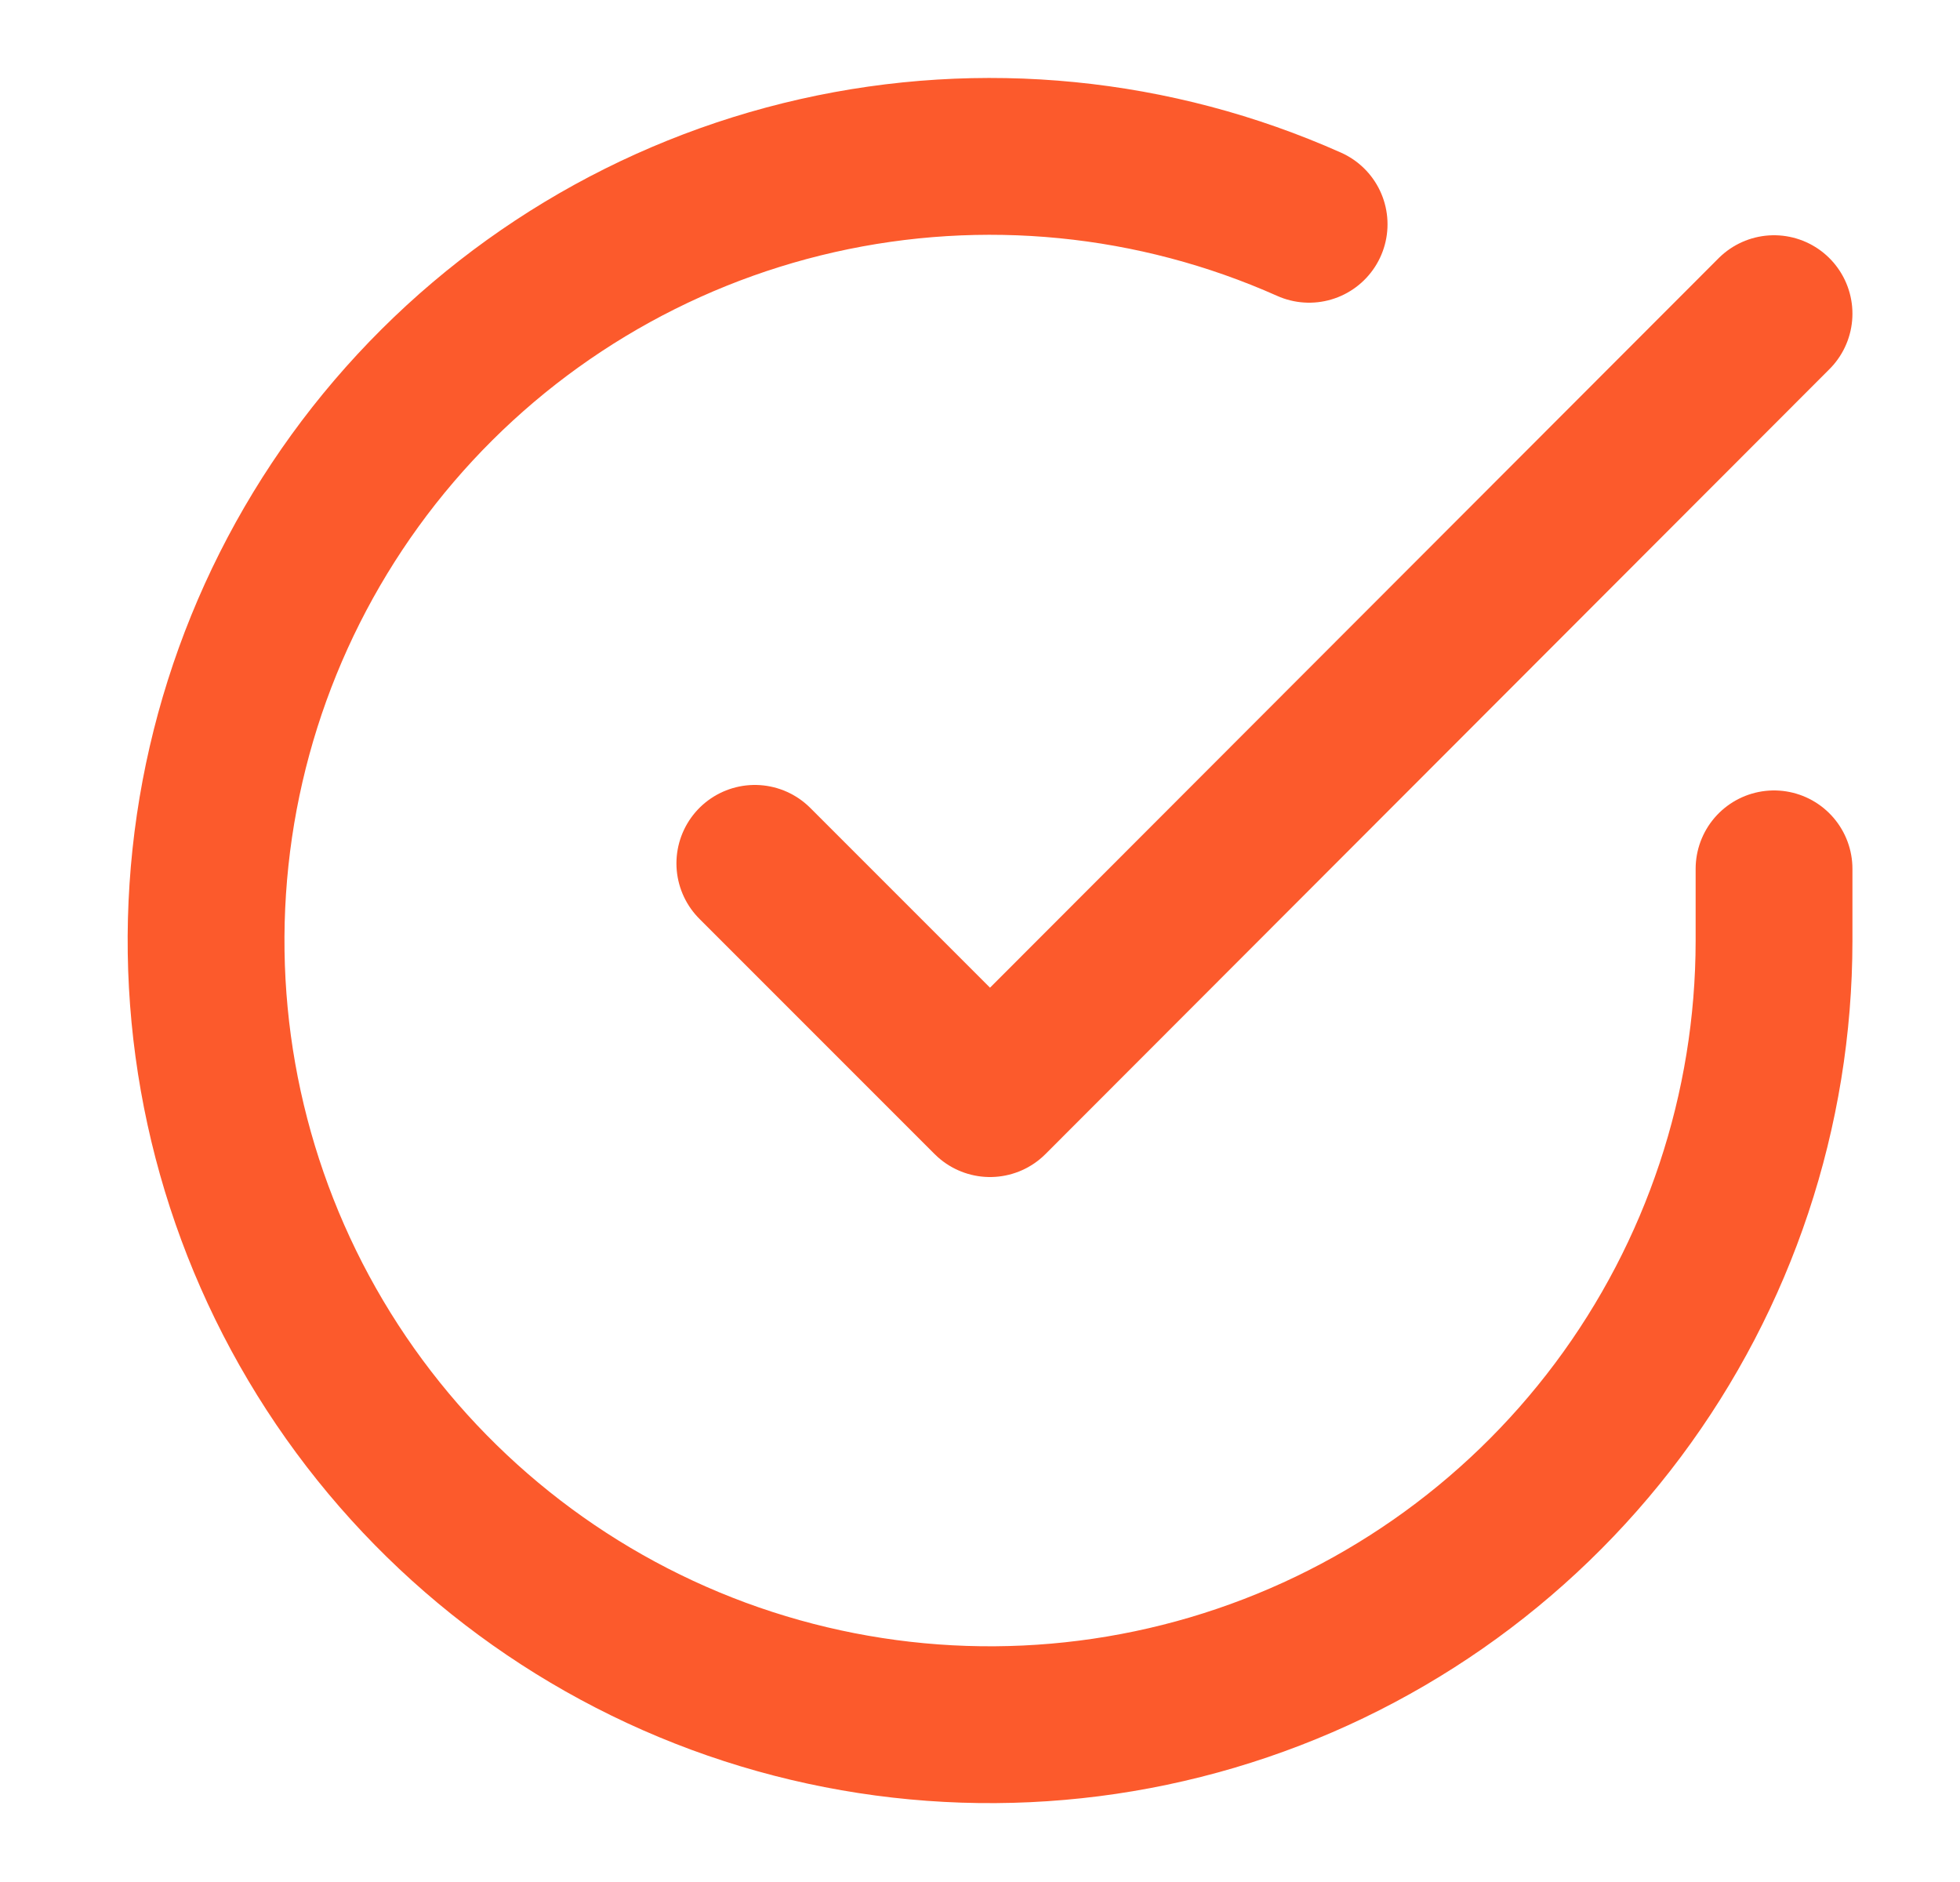 <svg width="25" height="24" viewBox="0 0 25 24" fill="none" xmlns="http://www.w3.org/2000/svg">
<path d="M22.628 11.08V12C22.627 14.156 21.928 16.255 20.637 17.982C19.346 19.709 17.531 20.973 15.463 21.584C13.395 22.195 11.185 22.122 9.162 21.375C7.14 20.627 5.413 19.246 4.239 17.437C3.065 15.628 2.508 13.488 2.65 11.336C2.791 9.185 3.625 7.136 5.026 5.497C6.427 3.858 8.321 2.715 10.424 2.24C12.527 1.765 14.728 1.982 16.698 2.86" stroke="#FC5A2C" stroke-width="2" stroke-linecap="round" stroke-linejoin="round"/>
<path d="M22.628 4L12.628 14.01L9.628 11.01" stroke="#FC5A2C" stroke-width="2" stroke-linecap="round" stroke-linejoin="round"/>
</svg>
